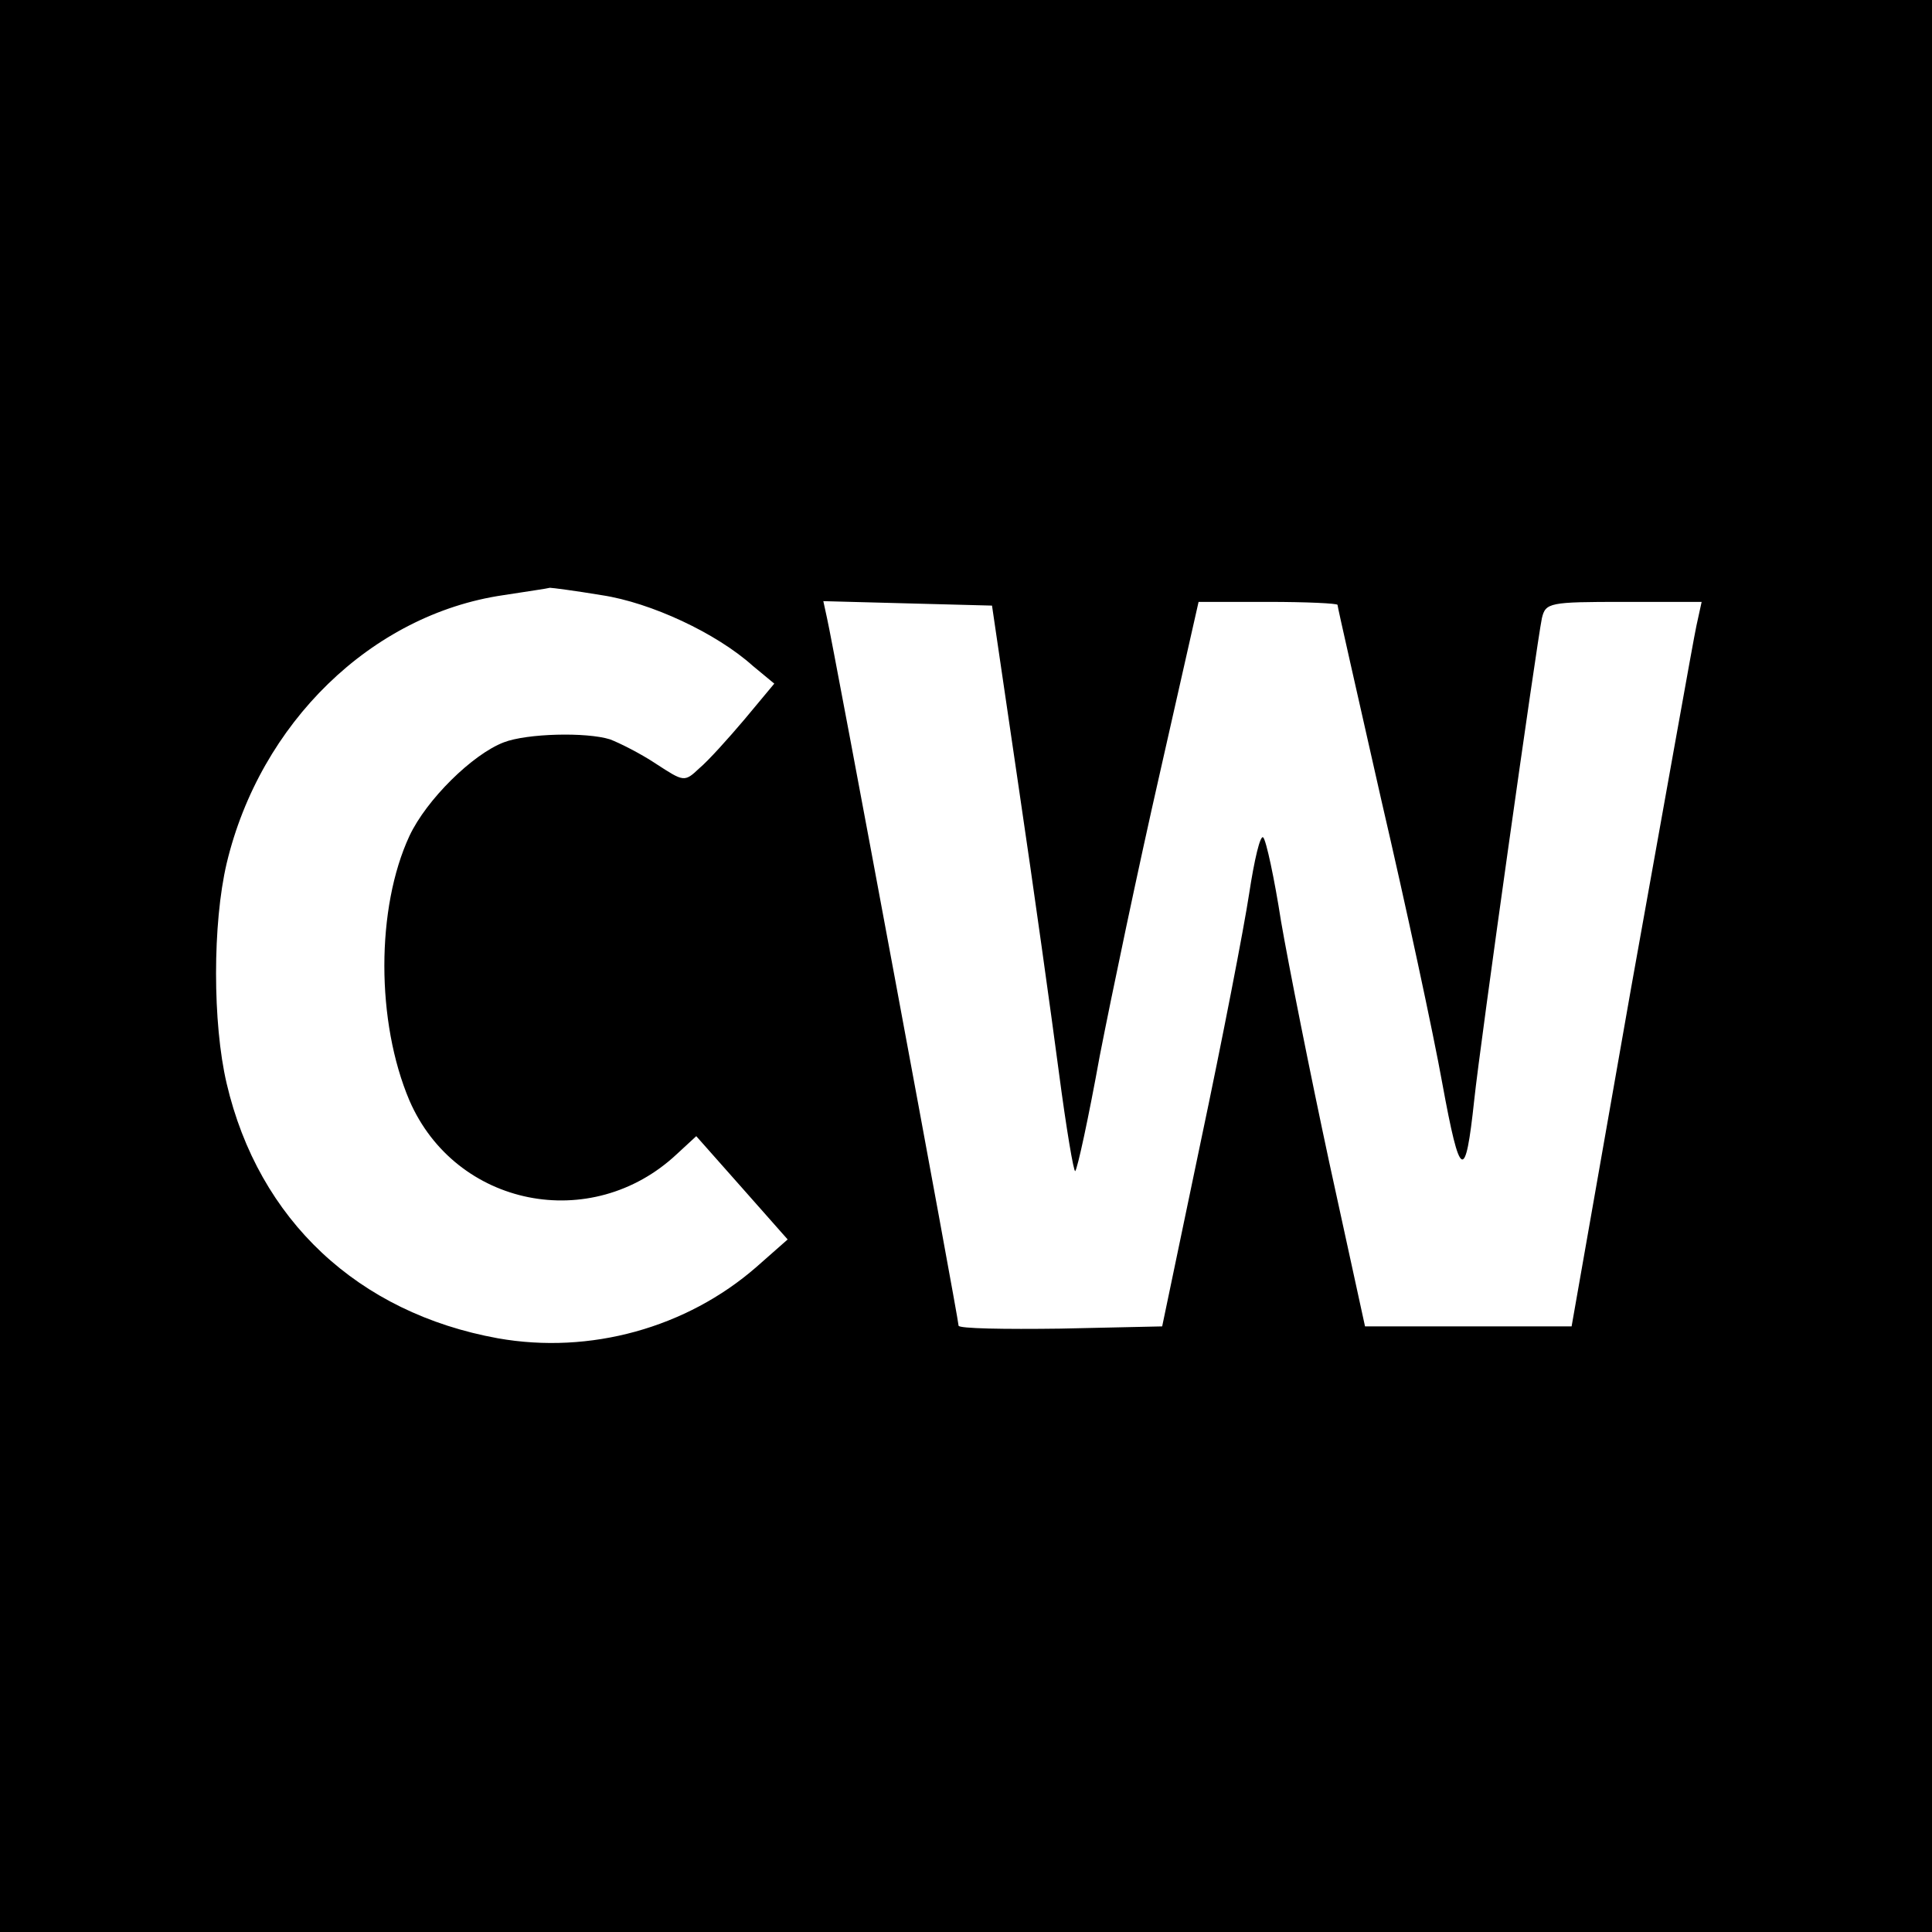 <?xml version="1.0" standalone="no"?>
<!DOCTYPE svg PUBLIC "-//W3C//DTD SVG 20010904//EN"
 "http://www.w3.org/TR/2001/REC-SVG-20010904/DTD/svg10.dtd">
<svg version="1.0" xmlns="http://www.w3.org/2000/svg"
 width="260pt" height="260pt" viewBox="0 0 260 260"
 preserveAspectRatio="xMidYMid meet">
<g transform="translate(0,260) scale(0.1,-0.1)"
fill="#000000" stroke="none">
<path d="M0 1300 l0 -1300 1300 0 1300 0 0 1300 0 1300 -1300 0 -1300 0 0
-1300z m810 499 c66 -10 154 -51 203 -95 l29 -24 -40 -48 c-22 -26 -49 -56
-61 -66 -20 -19 -21 -18 -58 6 -21 14 -49 28 -62 33 -32 10 -112 8 -143 -4
-42 -16 -104 -77 -127 -126 -45 -97 -45 -250 0 -356 62 -143 245 -180 360 -72
l26 24 62 -70 61 -69 -42 -37 c-94 -82 -224 -118 -348 -96 -188 34 -322 159
-365 343 -19 81 -19 215 0 296 45 189 195 335 372 361 32 5 60 9 63 10 3 0 34
-4 70 -10z m561 -259 c20 -135 44 -307 54 -383 10 -76 20 -135 22 -133 3 3 18
72 33 155 16 82 52 254 81 381 l52 230 94 0 c51 0 93 -2 93 -4 0 -3 27 -121
59 -263 33 -142 70 -314 82 -381 24 -131 31 -134 43 -22 8 76 84 614 91 648 5
21 10 22 110 22 l105 0 -7 -32 c-4 -18 -43 -238 -88 -488 l-80 -455 -139 0
-139 0 -48 220 c-26 121 -55 267 -65 325 -9 58 -20 109 -24 113 -4 4 -12 -30
-19 -76 -7 -46 -36 -196 -65 -333 l-52 -249 -137 -3 c-75 -1 -137 0 -137 4 0
9 -170 923 -177 952 l-5 23 113 -3 114 -3 36 -245z"/>
</g>
</svg>
